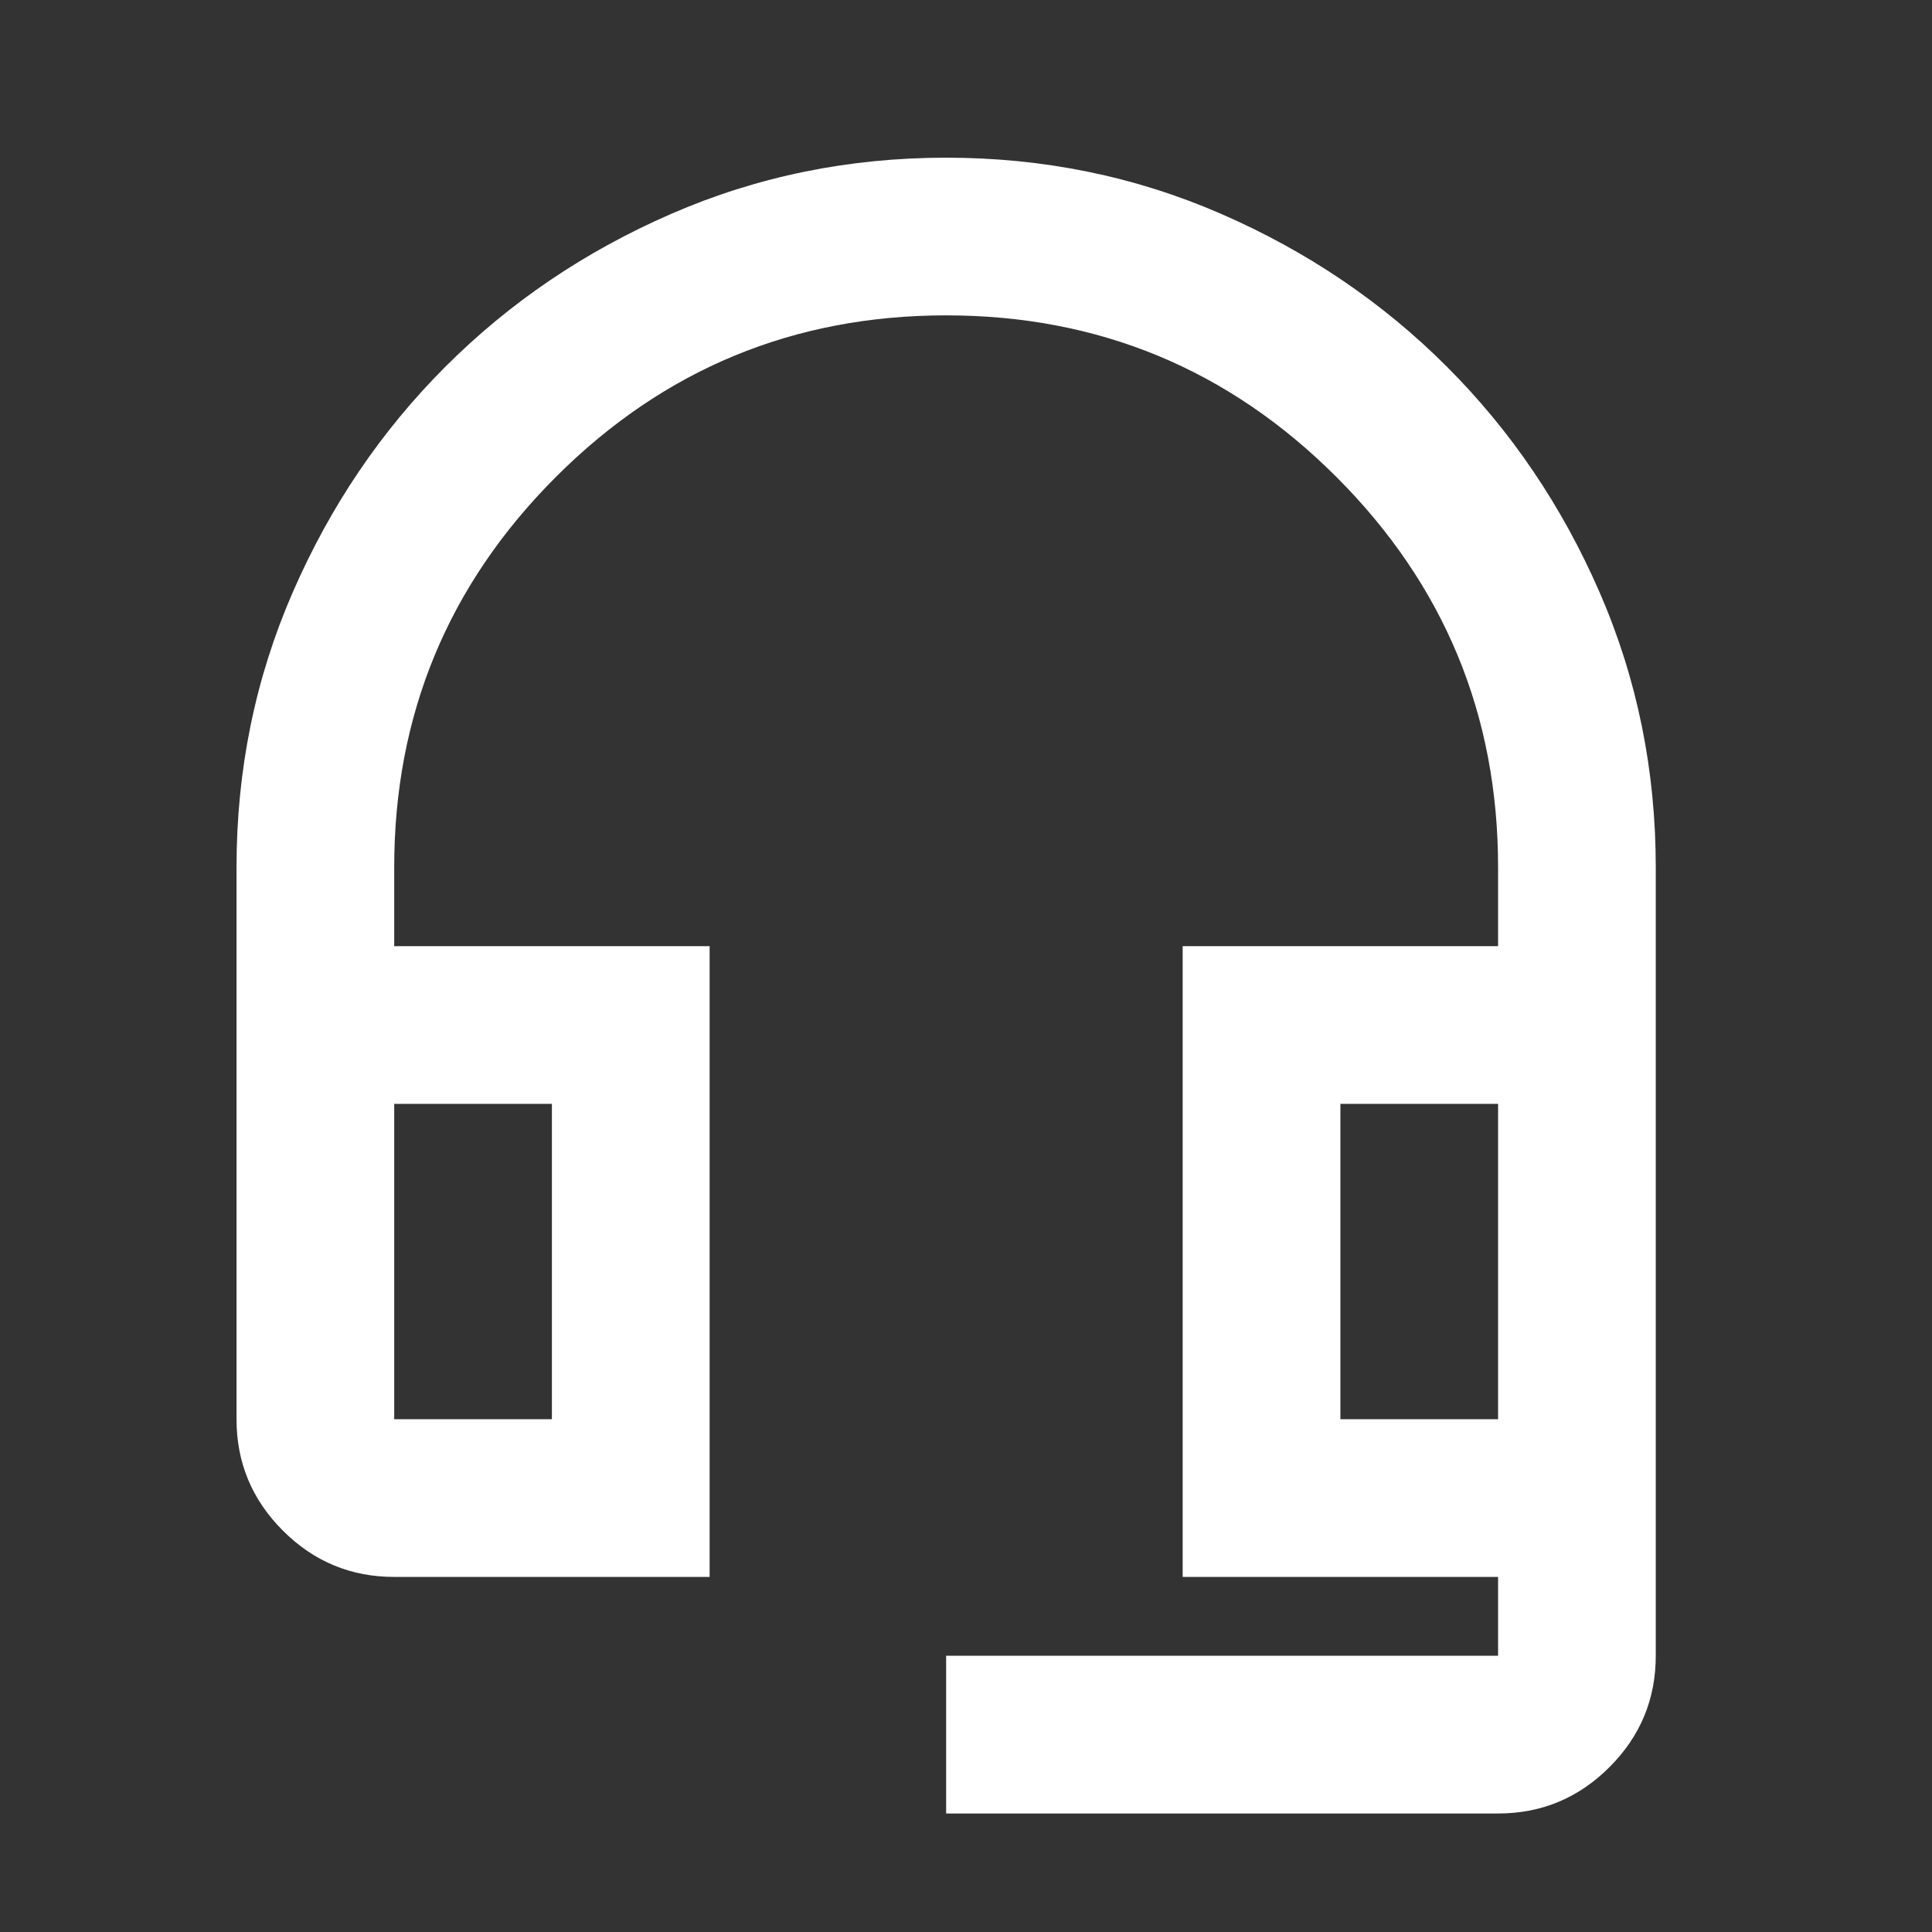 <svg width="47" height="47" viewBox="0 0 47 47" fill="none" xmlns="http://www.w3.org/2000/svg">
<rect x="0" y="0" width="47" height="47" fill="#333333" stroke="none"/>
<mask id="mask0_26_507" style="mask-type:alpha" maskUnits="userSpaceOnUse" x="0" y="0" width="47" height="47">
<rect width="46.035" height="46.035" fill="#D9D9D9"/>
</mask>
<g mask="url(#mask0_26_507)">
<path d="M23.017 44.117V40.28H36.444V38.362H28.771V23.017H36.444V21.099C36.444 17.391 35.133 14.226 32.512 11.604C29.89 8.983 26.726 7.672 23.017 7.672C19.309 7.672 16.144 8.983 13.522 11.604C10.901 14.226 9.59 17.391 9.59 21.099V23.017H17.263V38.362H9.59C8.535 38.362 7.632 37.987 6.881 37.235C6.13 36.484 5.754 35.581 5.754 34.526V21.099C5.754 18.733 6.209 16.504 7.121 14.41C8.032 12.316 9.27 10.486 10.837 8.919C12.403 7.353 14.234 6.114 16.328 5.203C18.422 4.291 20.651 3.836 23.017 3.836C25.383 3.836 27.613 4.291 29.707 5.203C31.8 6.114 33.631 7.353 35.197 8.919C36.764 10.486 38.002 12.316 38.914 14.41C39.825 16.504 40.28 18.733 40.28 21.099V40.28C40.28 41.335 39.905 42.239 39.153 42.99C38.402 43.741 37.499 44.117 36.444 44.117H23.017ZM9.59 34.526H13.426V26.854H9.59V34.526ZM32.608 34.526H36.444V26.854H32.608V34.526Z" fill="white"/>
</g>
</svg>
